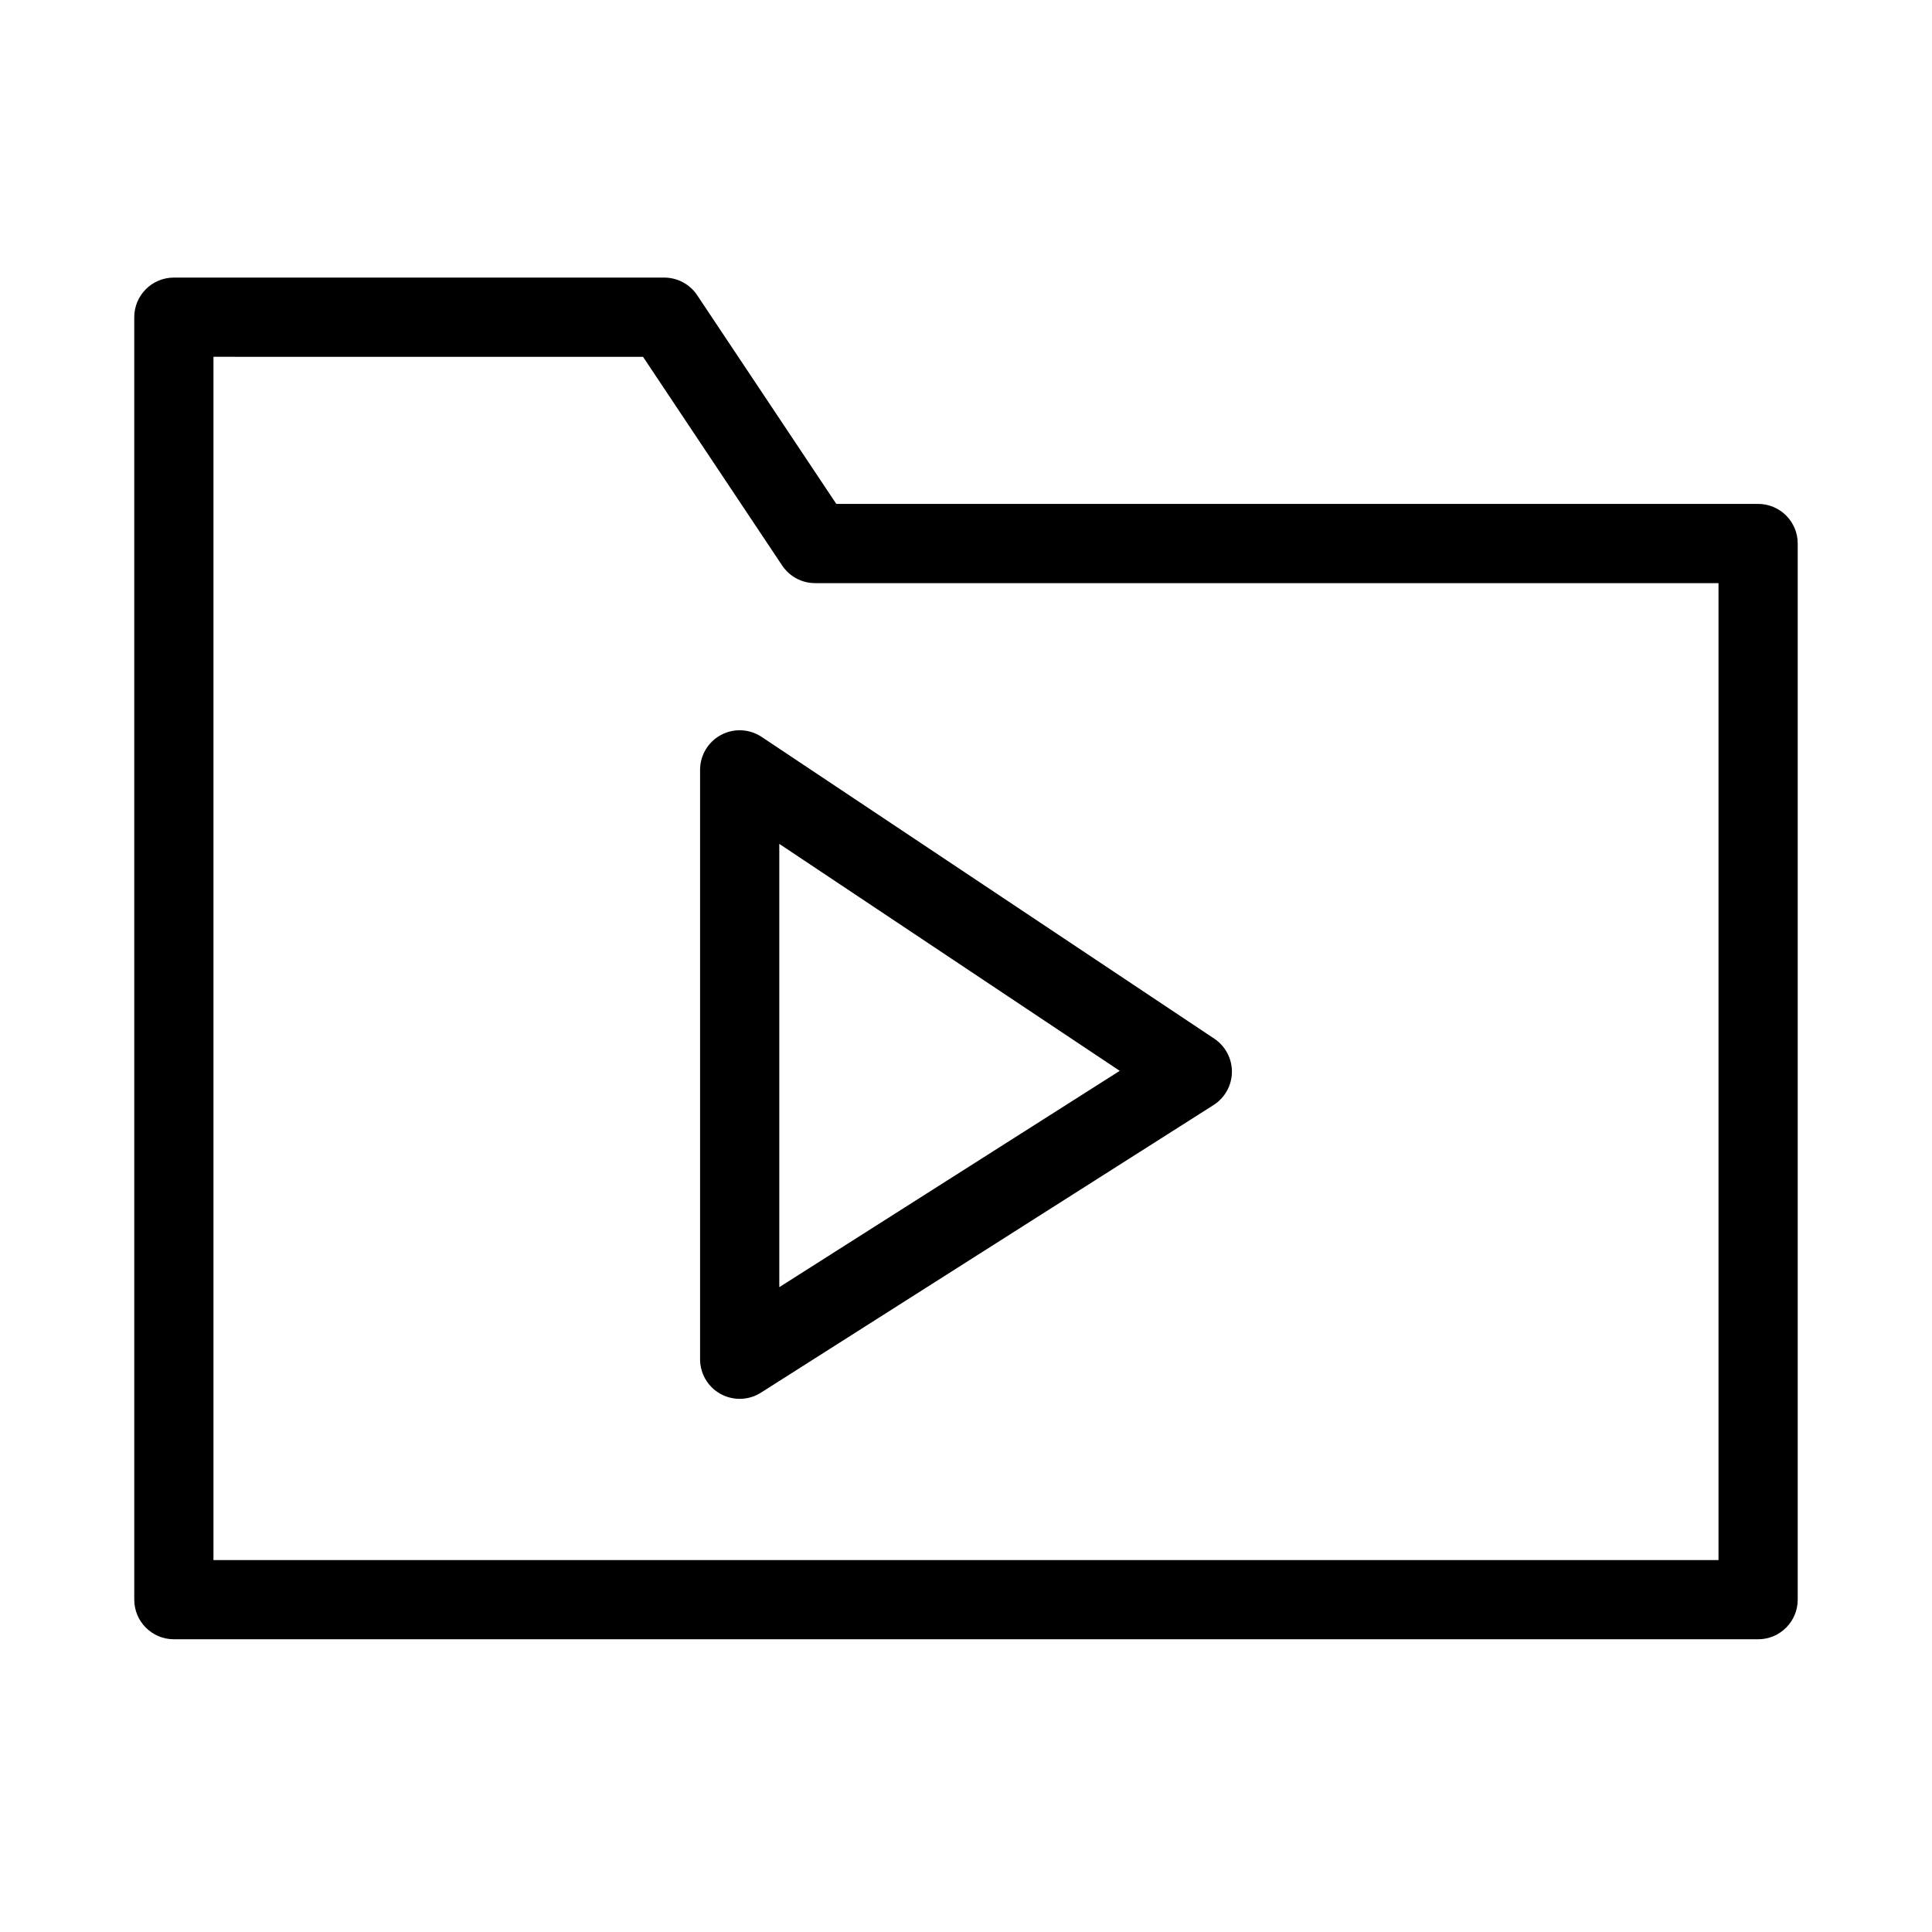 <?xml version="1.0" encoding="UTF-8"?>
<!-- Uploaded to: SVG Repo, www.svgrepo.com, Generator: SVG Repo Mixer Tools -->
<svg fill="#000000" width="800px" height="800px" version="1.1" viewBox="144 144 512 512" xmlns="http://www.w3.org/2000/svg">
 <g fill-rule="evenodd">
  <path d="m179.58 228.06c0-5.797 4.699-10.496 10.496-10.496h129.95c3.512 0 6.789 1.754 8.734 4.676l36.867 55.301h244.29c5.797 0 10.496 4.699 10.496 10.496v279.89c0 5.797-4.699 10.496-10.496 10.496h-419.84c-5.797 0-10.496-4.699-10.496-10.496zm20.992 10.496v318.88h398.85v-258.9h-239.41c-3.508 0-6.785-1.754-8.73-4.672l-36.871-55.305z"/>
  <path d="m335.07 338.77c3.41-1.828 7.555-1.629 10.773 0.52l119.95 79.969c2.957 1.969 4.715 5.301 4.676 8.848-0.039 3.551-1.871 6.84-4.867 8.746l-119.95 76.219c-3.234 2.055-7.328 2.184-10.684 0.34-3.359-1.84-5.441-5.367-5.441-9.195v-156.19c0-3.871 2.129-7.43 5.543-9.254zm15.449 28.863v117.48l90.219-57.328z"/>
 </g>
</svg>